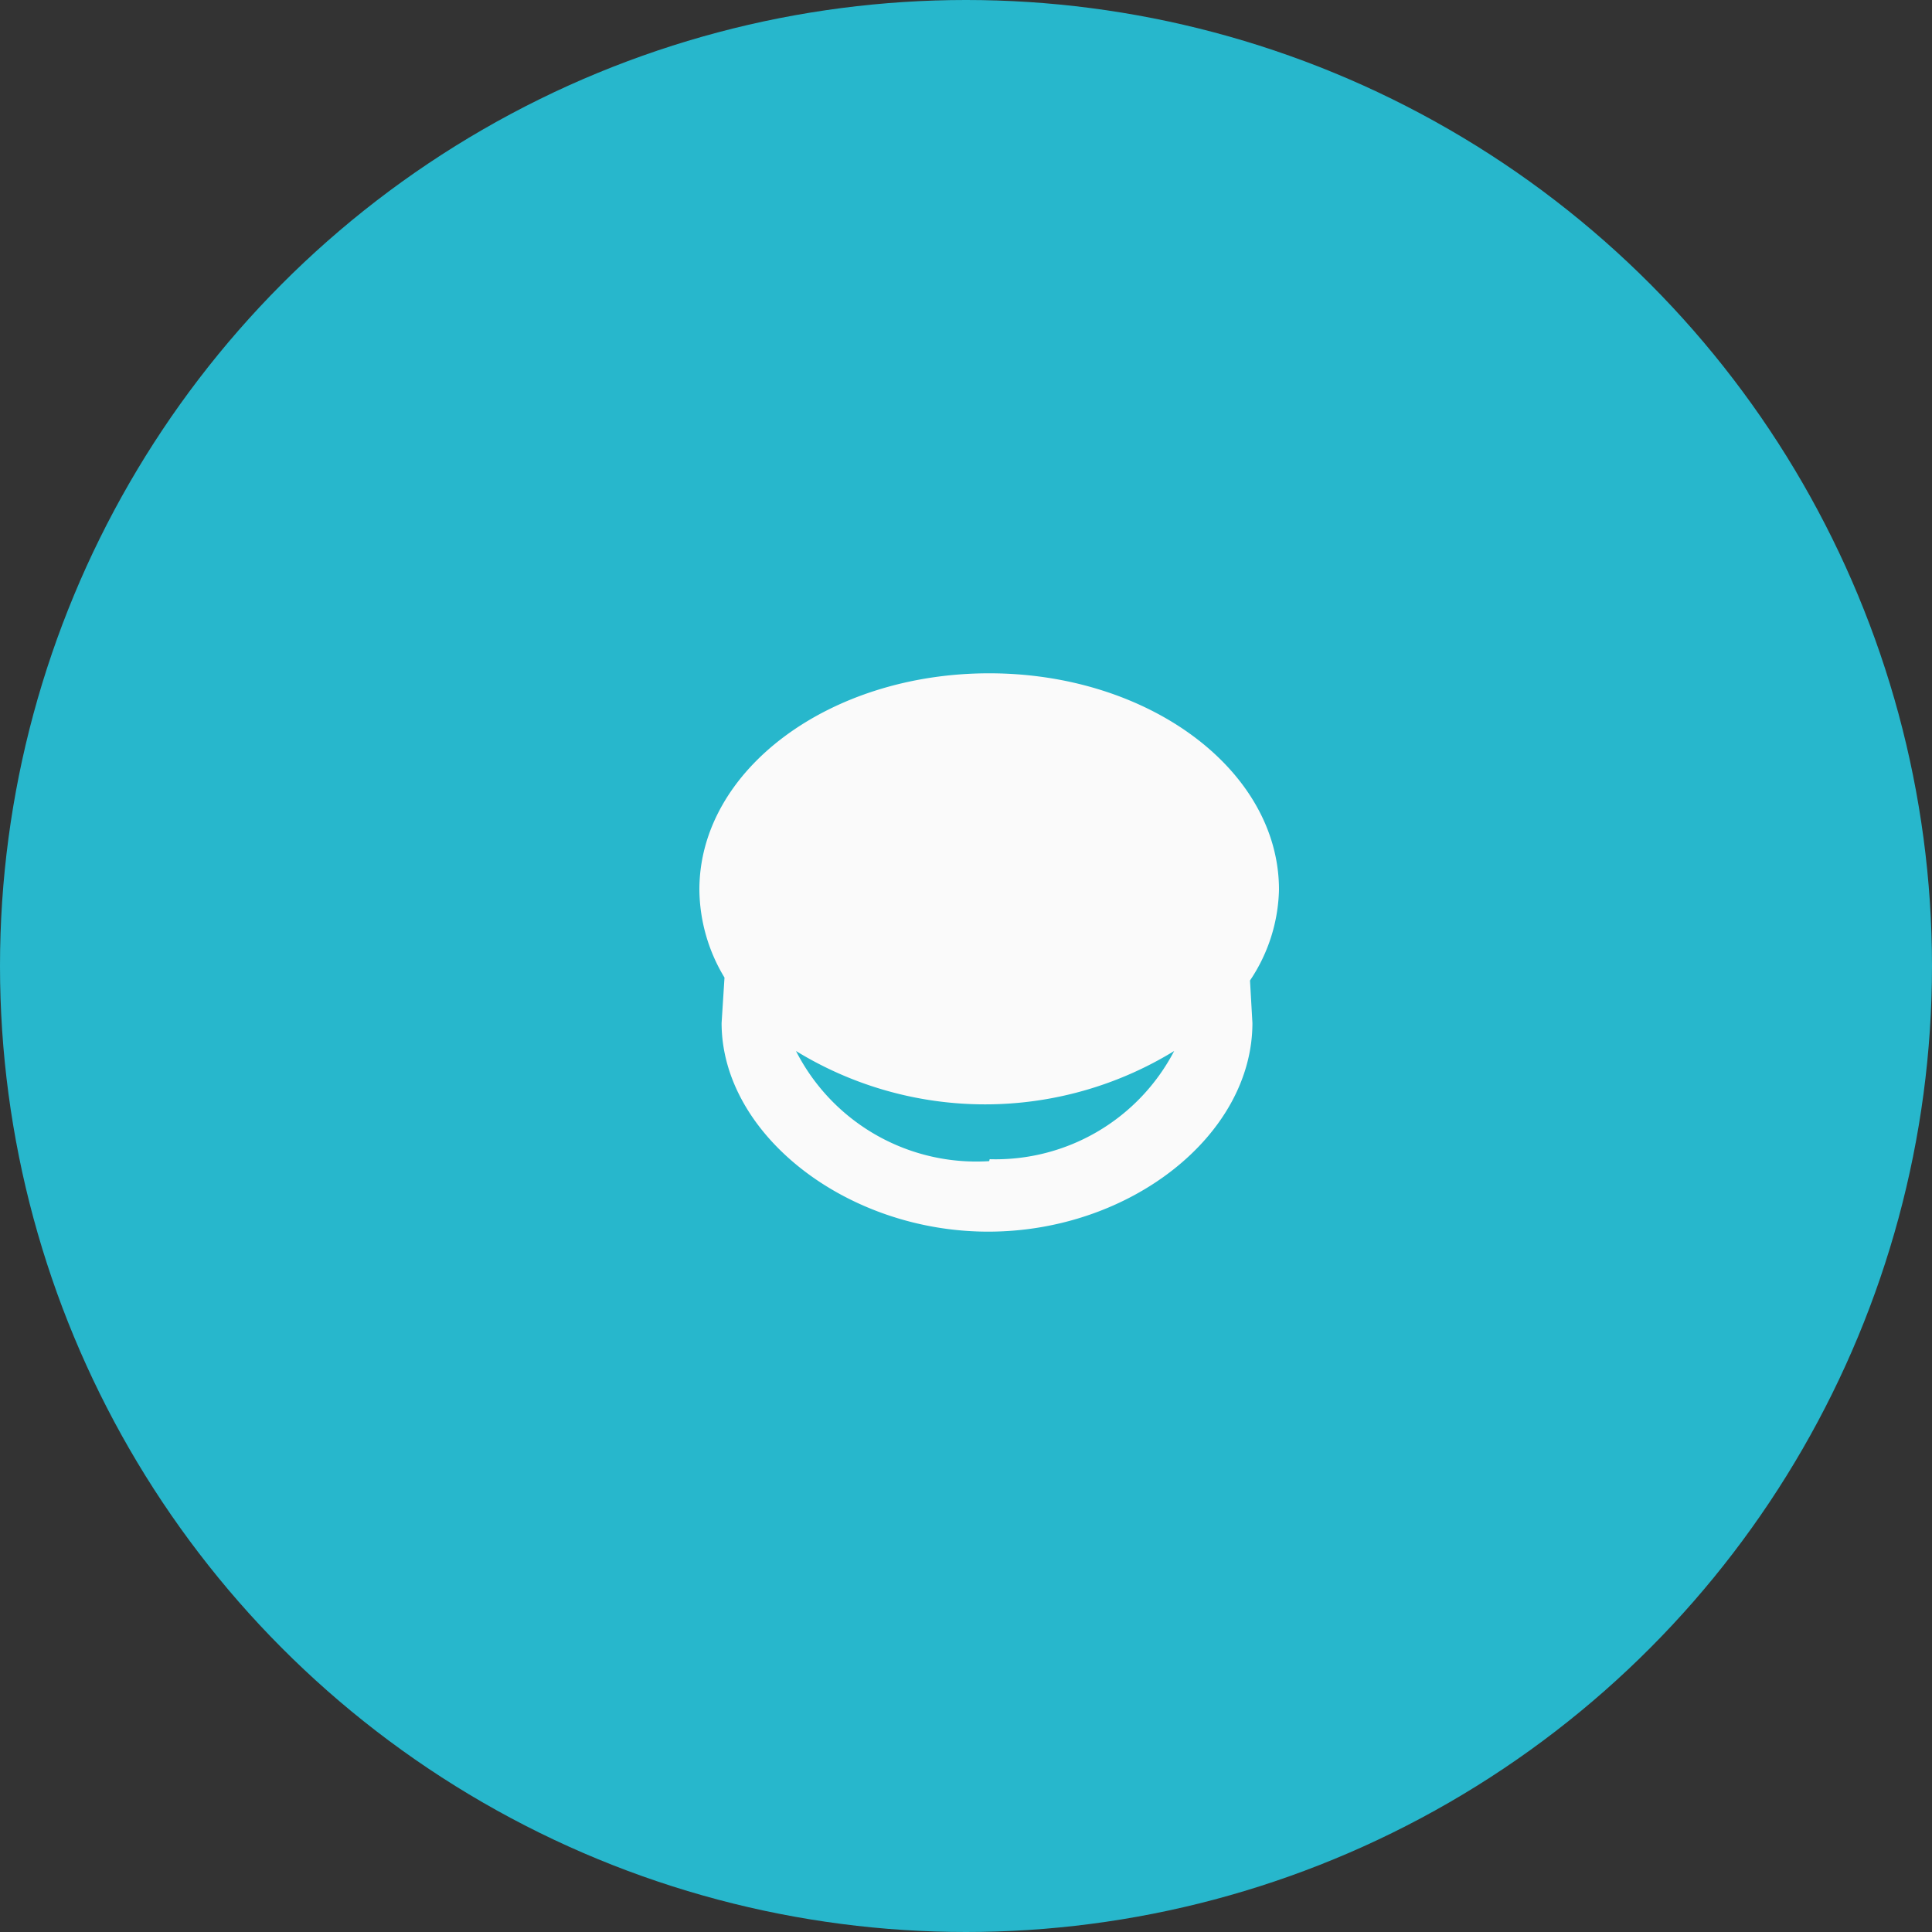 <?xml version="1.0" encoding="UTF-8"?> <svg xmlns="http://www.w3.org/2000/svg" id="Warstwa_1" data-name="Warstwa 1" viewBox="0 0 40 40"><rect x="0" y="0" width="40" height="40" fill="#333333" stroke="none"/><defs><style>.cls-1{fill:#27b7cc;}.cls-2{fill:#fafafa;}</style></defs><circle class="cls-1" cx="20" cy="20" r="20"></circle><g id="icon_10" data-name="icon 10"><path id="Path_52" data-name="Path 52" class="cls-2" d="M26.48,18.42c0-2.47-2.69-4.48-6-4.48s-6,2-6,4.48A3.57,3.57,0,0,0,15,20.24l-.06.94c0,2.3,2.58,4.32,5.52,4.32s5.47-2,5.47-4.32l-.05-.88A3.5,3.5,0,0,0,26.48,18.42Zm-6,5.62a4.19,4.19,0,0,1-4-2.28,7.49,7.49,0,0,0,7.83,0A4.17,4.17,0,0,1,20.49,24Z"></path></g></svg> 